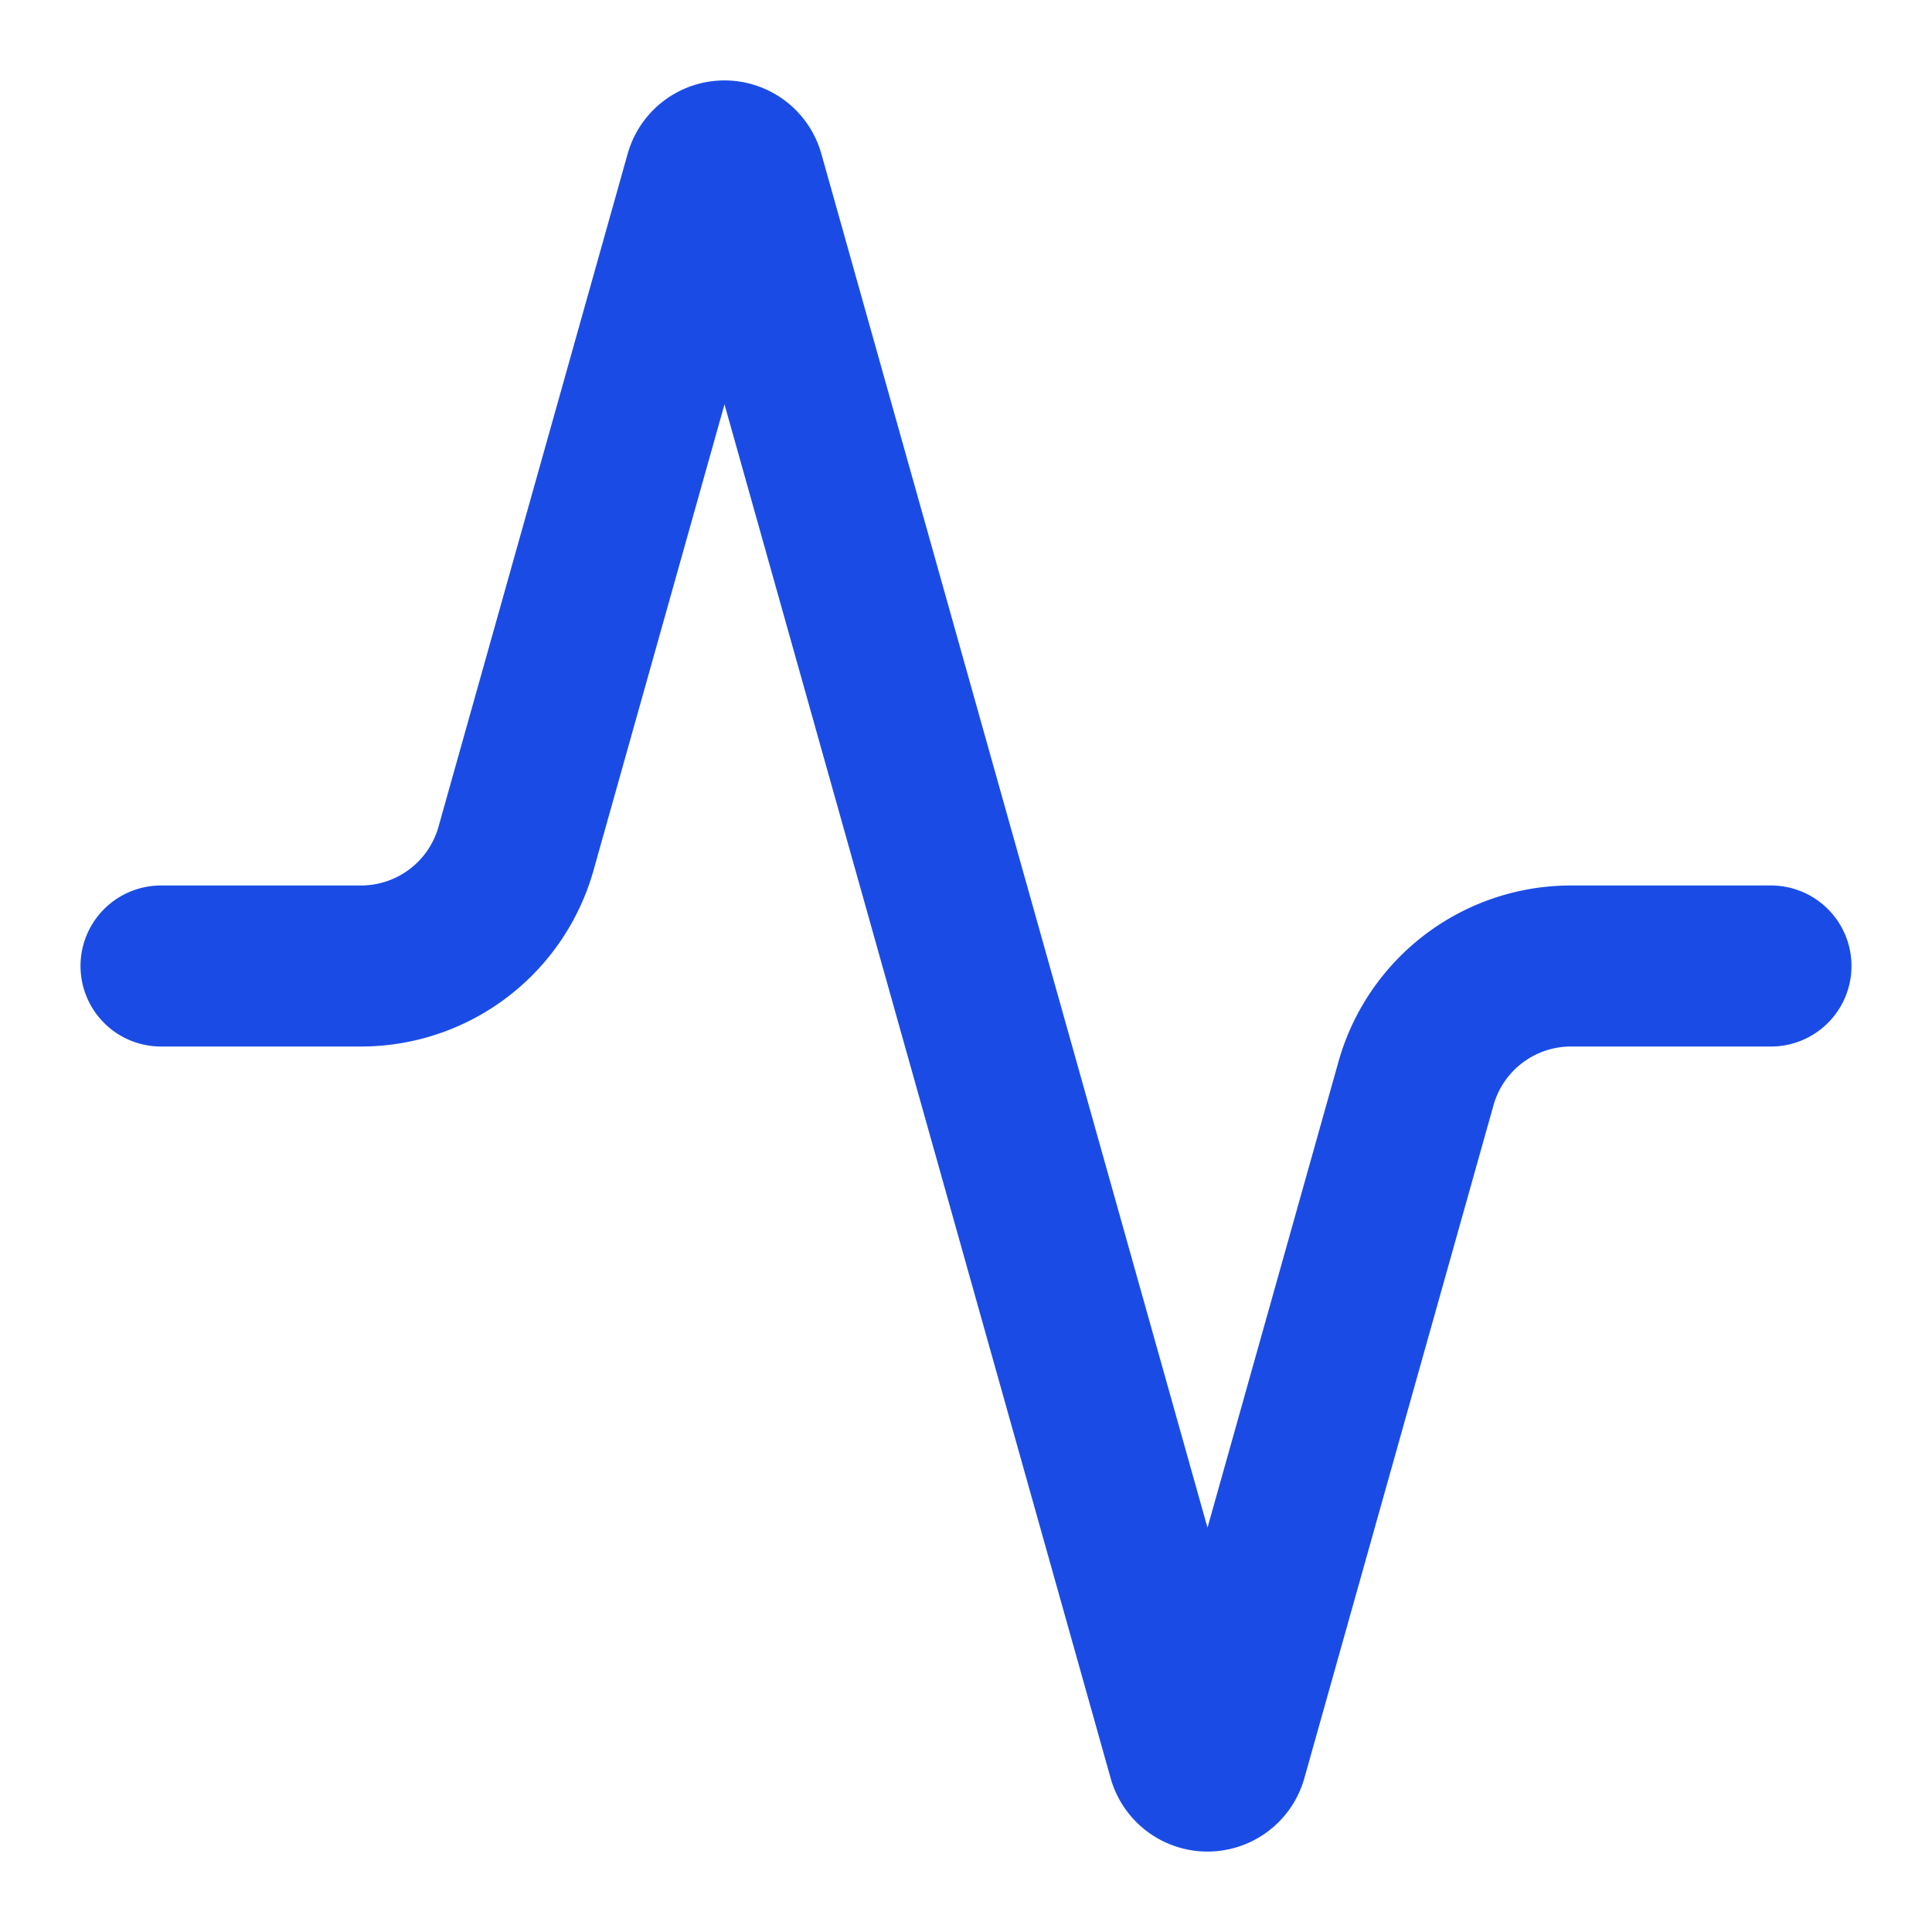 <svg fill="none" xmlns="http://www.w3.org/2000/svg" viewBox="0 0 20 20">
  <g clip-path="url(#weYLXVCIG5Qna)">
    <path d="M18.333 10h-2.066a1.667 1.667 0 00-1.609 1.217L12.7 18.183a.208.208 0 01-.4 0L7.7 1.817a.208.208 0 00-.4 0L5.342 8.783A1.667 1.667 0 013.742 10H1.667" stroke="#1A4CE5" stroke-width="1.667" stroke-linecap="round" stroke-linejoin="round"/>
  </g>
  <defs>
    <clipPath id="weYLXVCIG5Qna">
      <path fill="#fff" d="M0 0h20v20H0z"/>
    </clipPath>
  </defs>
</svg>
